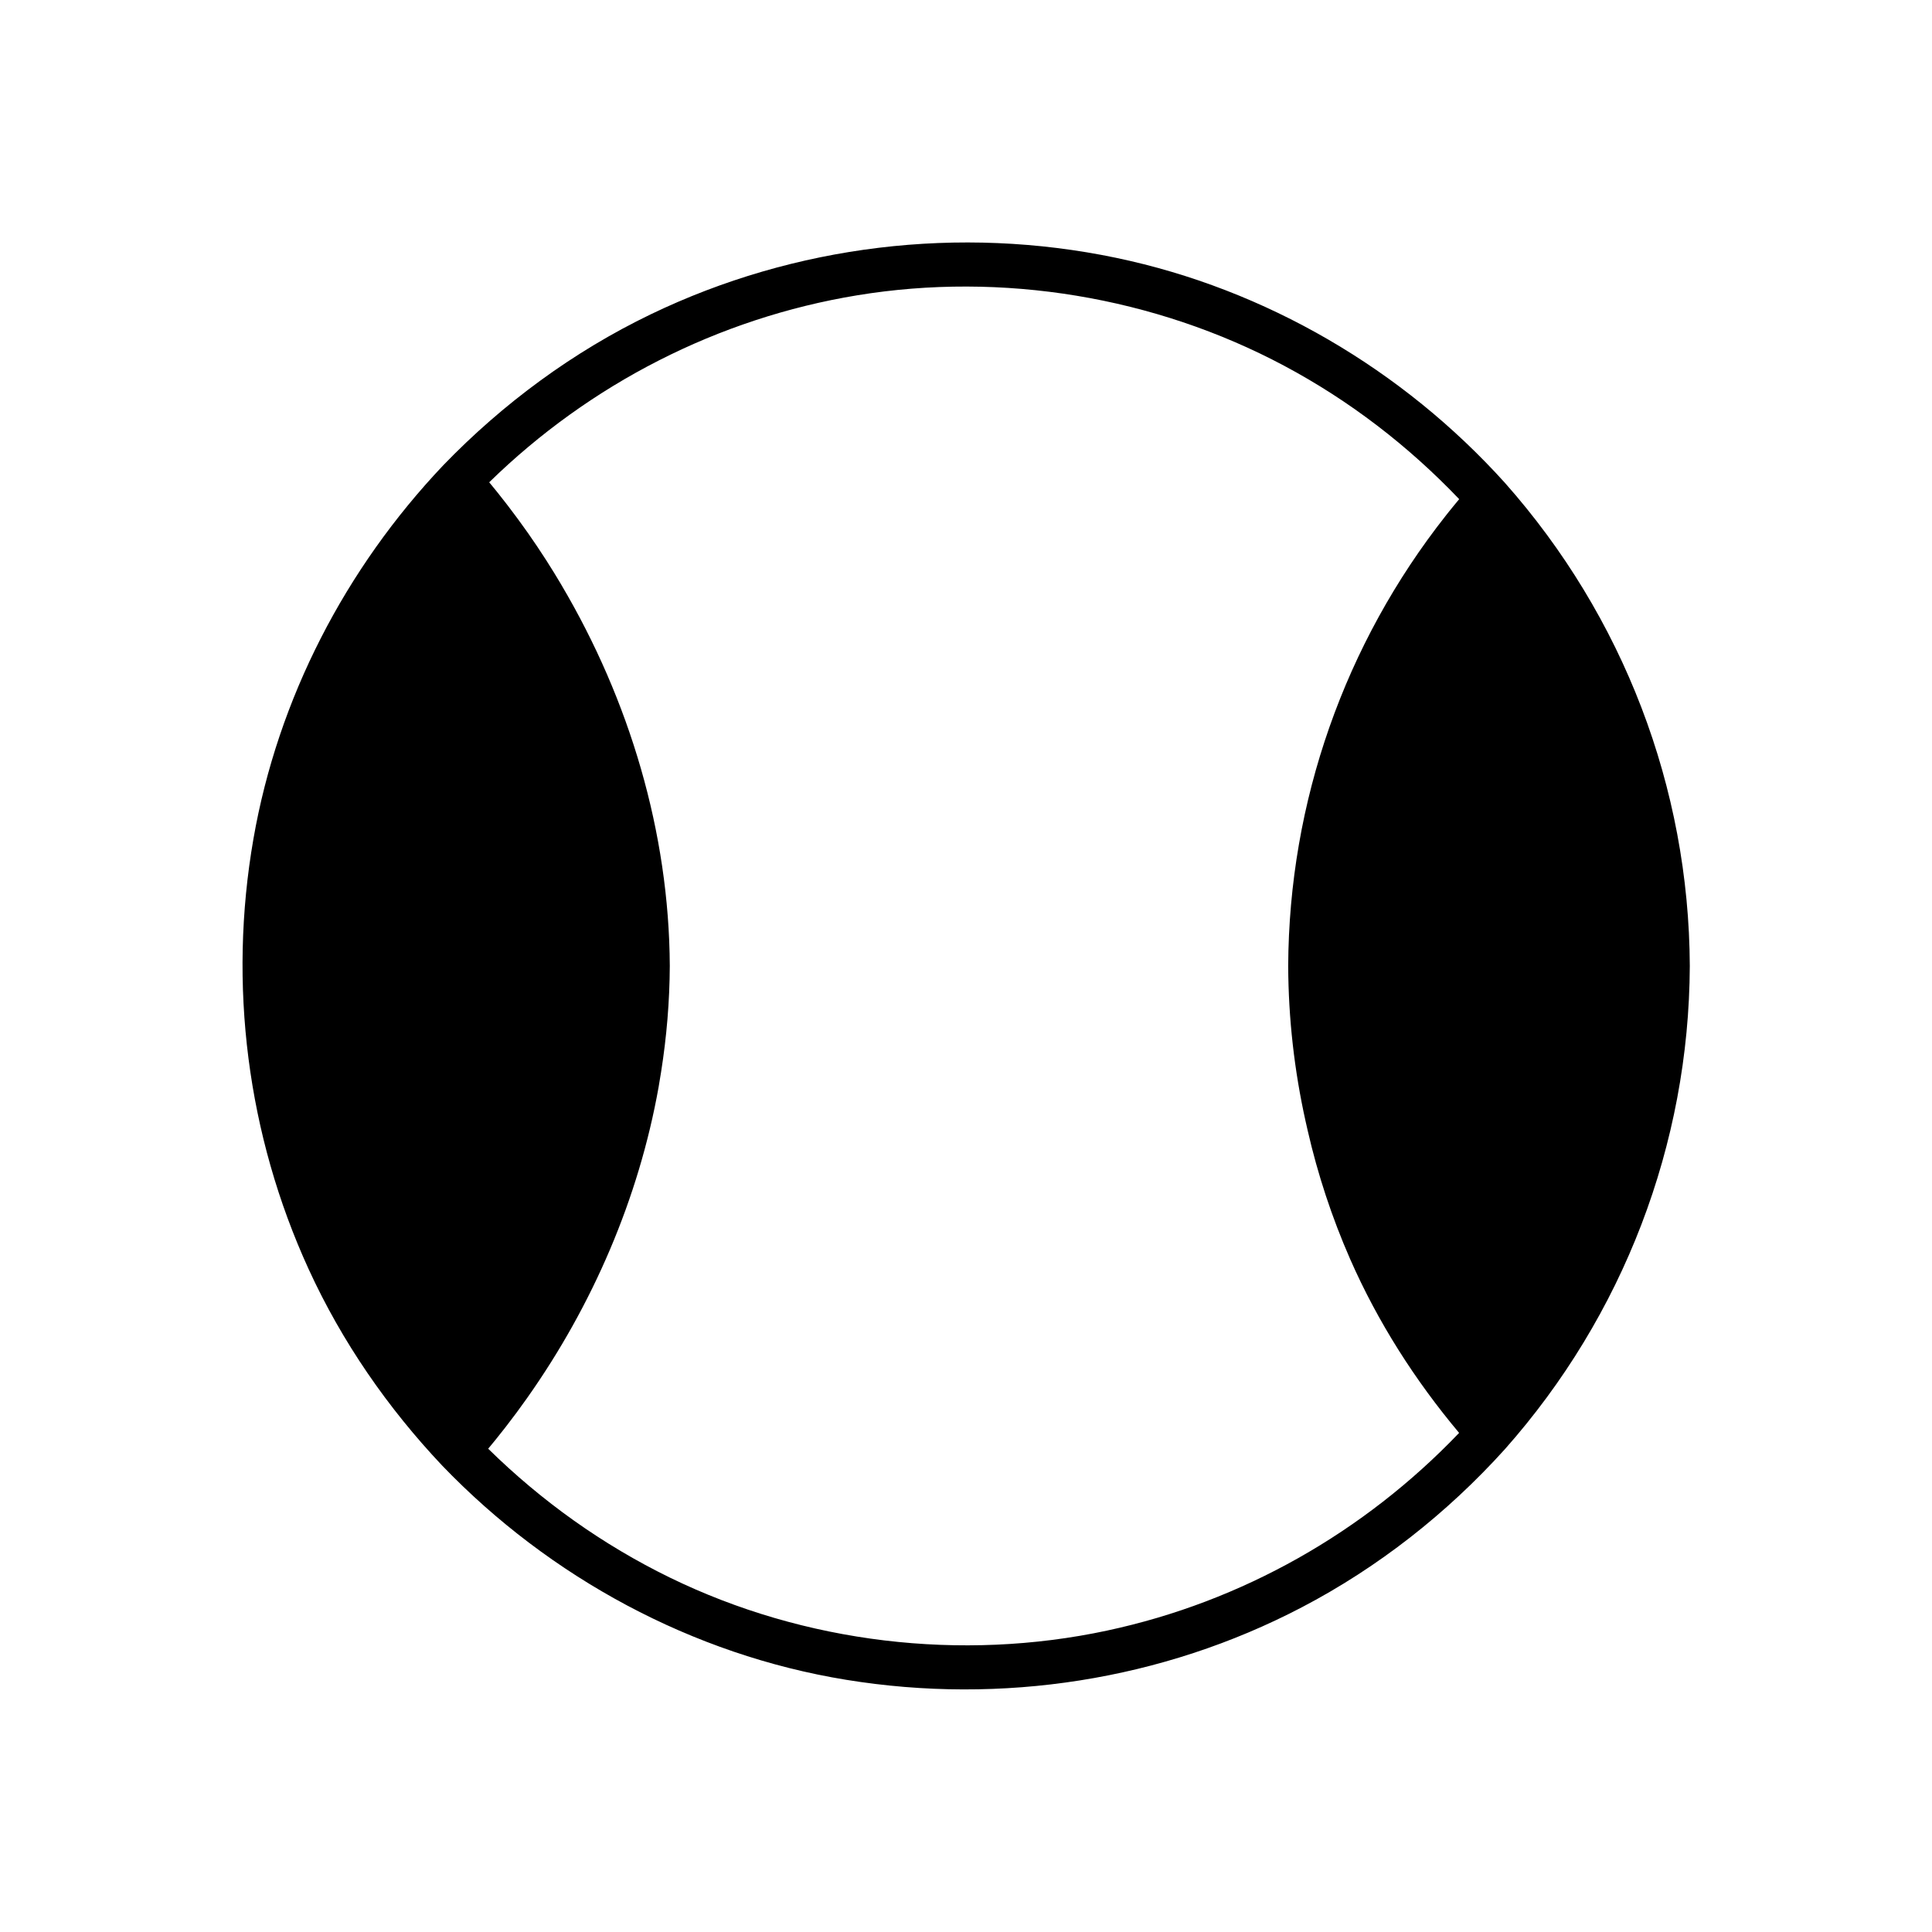 <?xml version="1.0" encoding="UTF-8"?>
<!-- Uploaded to: ICON Repo, www.iconrepo.com, Generator: ICON Repo Mixer Tools -->
<svg fill="#000000" width="800px" height="800px" version="1.1" viewBox="144 144 512 512" xmlns="http://www.w3.org/2000/svg">
 <path d="m439.8 212.33c-41.496-8.668-85.145-3.426-123.34 14.965-20.535 9.891-39.164 23.617-54.984 40-25.91 27.32-43.836 61.836-50.312 99.004-6.723 38.582-1.672 78.473 14.652 114.09 8.789 19.18 20.91 36.703 35.383 52.023 28.535 29.695 66.332 50.137 107.07 56.758 41.152 6.691 83.699 0.137 120.69-19.199 20.27-10.586 38.535-24.945 53.844-41.91 31.359-35.363 48.805-80.766 49.012-128.06-0.207-47.293-17.652-92.691-49.012-128.06-27.078-30.02-63.379-51.324-103-59.609zm-2.391 363.79c-38.719 8.277-80.207 3.344-115.82-14.012-17.879-8.719-34.066-20.281-48.215-34.184 0.531-0.629 1.055-1.27 1.574-1.91 0.254-0.316 0.512-0.629 0.766-0.945 0.746-0.934 1.484-1.871 2.223-2.812 0.109-0.137 0.215-0.277 0.324-0.422 0.895-1.152 1.77-2.32 2.648-3.492 0.031-0.051 0.07-0.09 0.098-0.137 0.828-1.121 1.645-2.254 2.449-3.387 0.098-0.137 0.195-0.277 0.297-0.414 17.309-24.52 29.52-52.812 34.785-82.32 0.031-0.148 0.051-0.285 0.07-0.434 0.031-0.148 0.051-0.285 0.07-0.434 0.188-1.055 0.355-2.106 0.523-3.16 1.465-9.277 2.254-18.656 2.301-28.074-0.176-35.375-10.676-70.434-28.695-100.92-0.078-0.137-0.156-0.266-0.234-0.402-0.562-0.945-1.133-1.891-1.703-2.824-0.344-0.57-0.707-1.133-1.062-1.691-0.355-0.562-0.699-1.121-1.055-1.684-1.566-2.441-3.18-4.84-4.84-7.211-0.129-0.176-0.254-0.355-0.383-0.531-0.707-1.004-1.418-1.996-2.144-2.981-0.195-0.266-0.395-0.531-0.59-0.797-0.66-0.887-1.32-1.77-1.996-2.656-0.234-0.316-0.48-0.621-0.719-0.934-0.641-0.828-1.289-1.652-1.938-2.469-0.266-0.324-0.523-0.66-0.789-0.984-0.562-0.699-1.141-1.398-1.711-2.086 26.656-26.047 60.633-43.492 97.523-49.555 38.406-6.309 78.809 0.375 113.14 18.668 17.32 9.23 32.875 21.195 46.395 35.355-0.441 0.531-0.887 1.062-1.328 1.605-0.461 0.562-0.926 1.133-1.379 1.703-0.266 0.324-0.523 0.66-0.789 0.992-26.824 33.969-41.625 75.895-41.82 119.43 0.059 13.941 1.633 27.73 4.606 41.133 0.117 0.551 0.246 1.102 0.375 1.652 0.059 0.277 0.117 0.551 0.188 0.828 2.648 11.562 6.387 22.965 11.246 34.047 7.332 16.688 17.18 32.117 28.879 46.062-25.141 26.305-57.523 44.746-93.273 52.383z"/>
</svg>